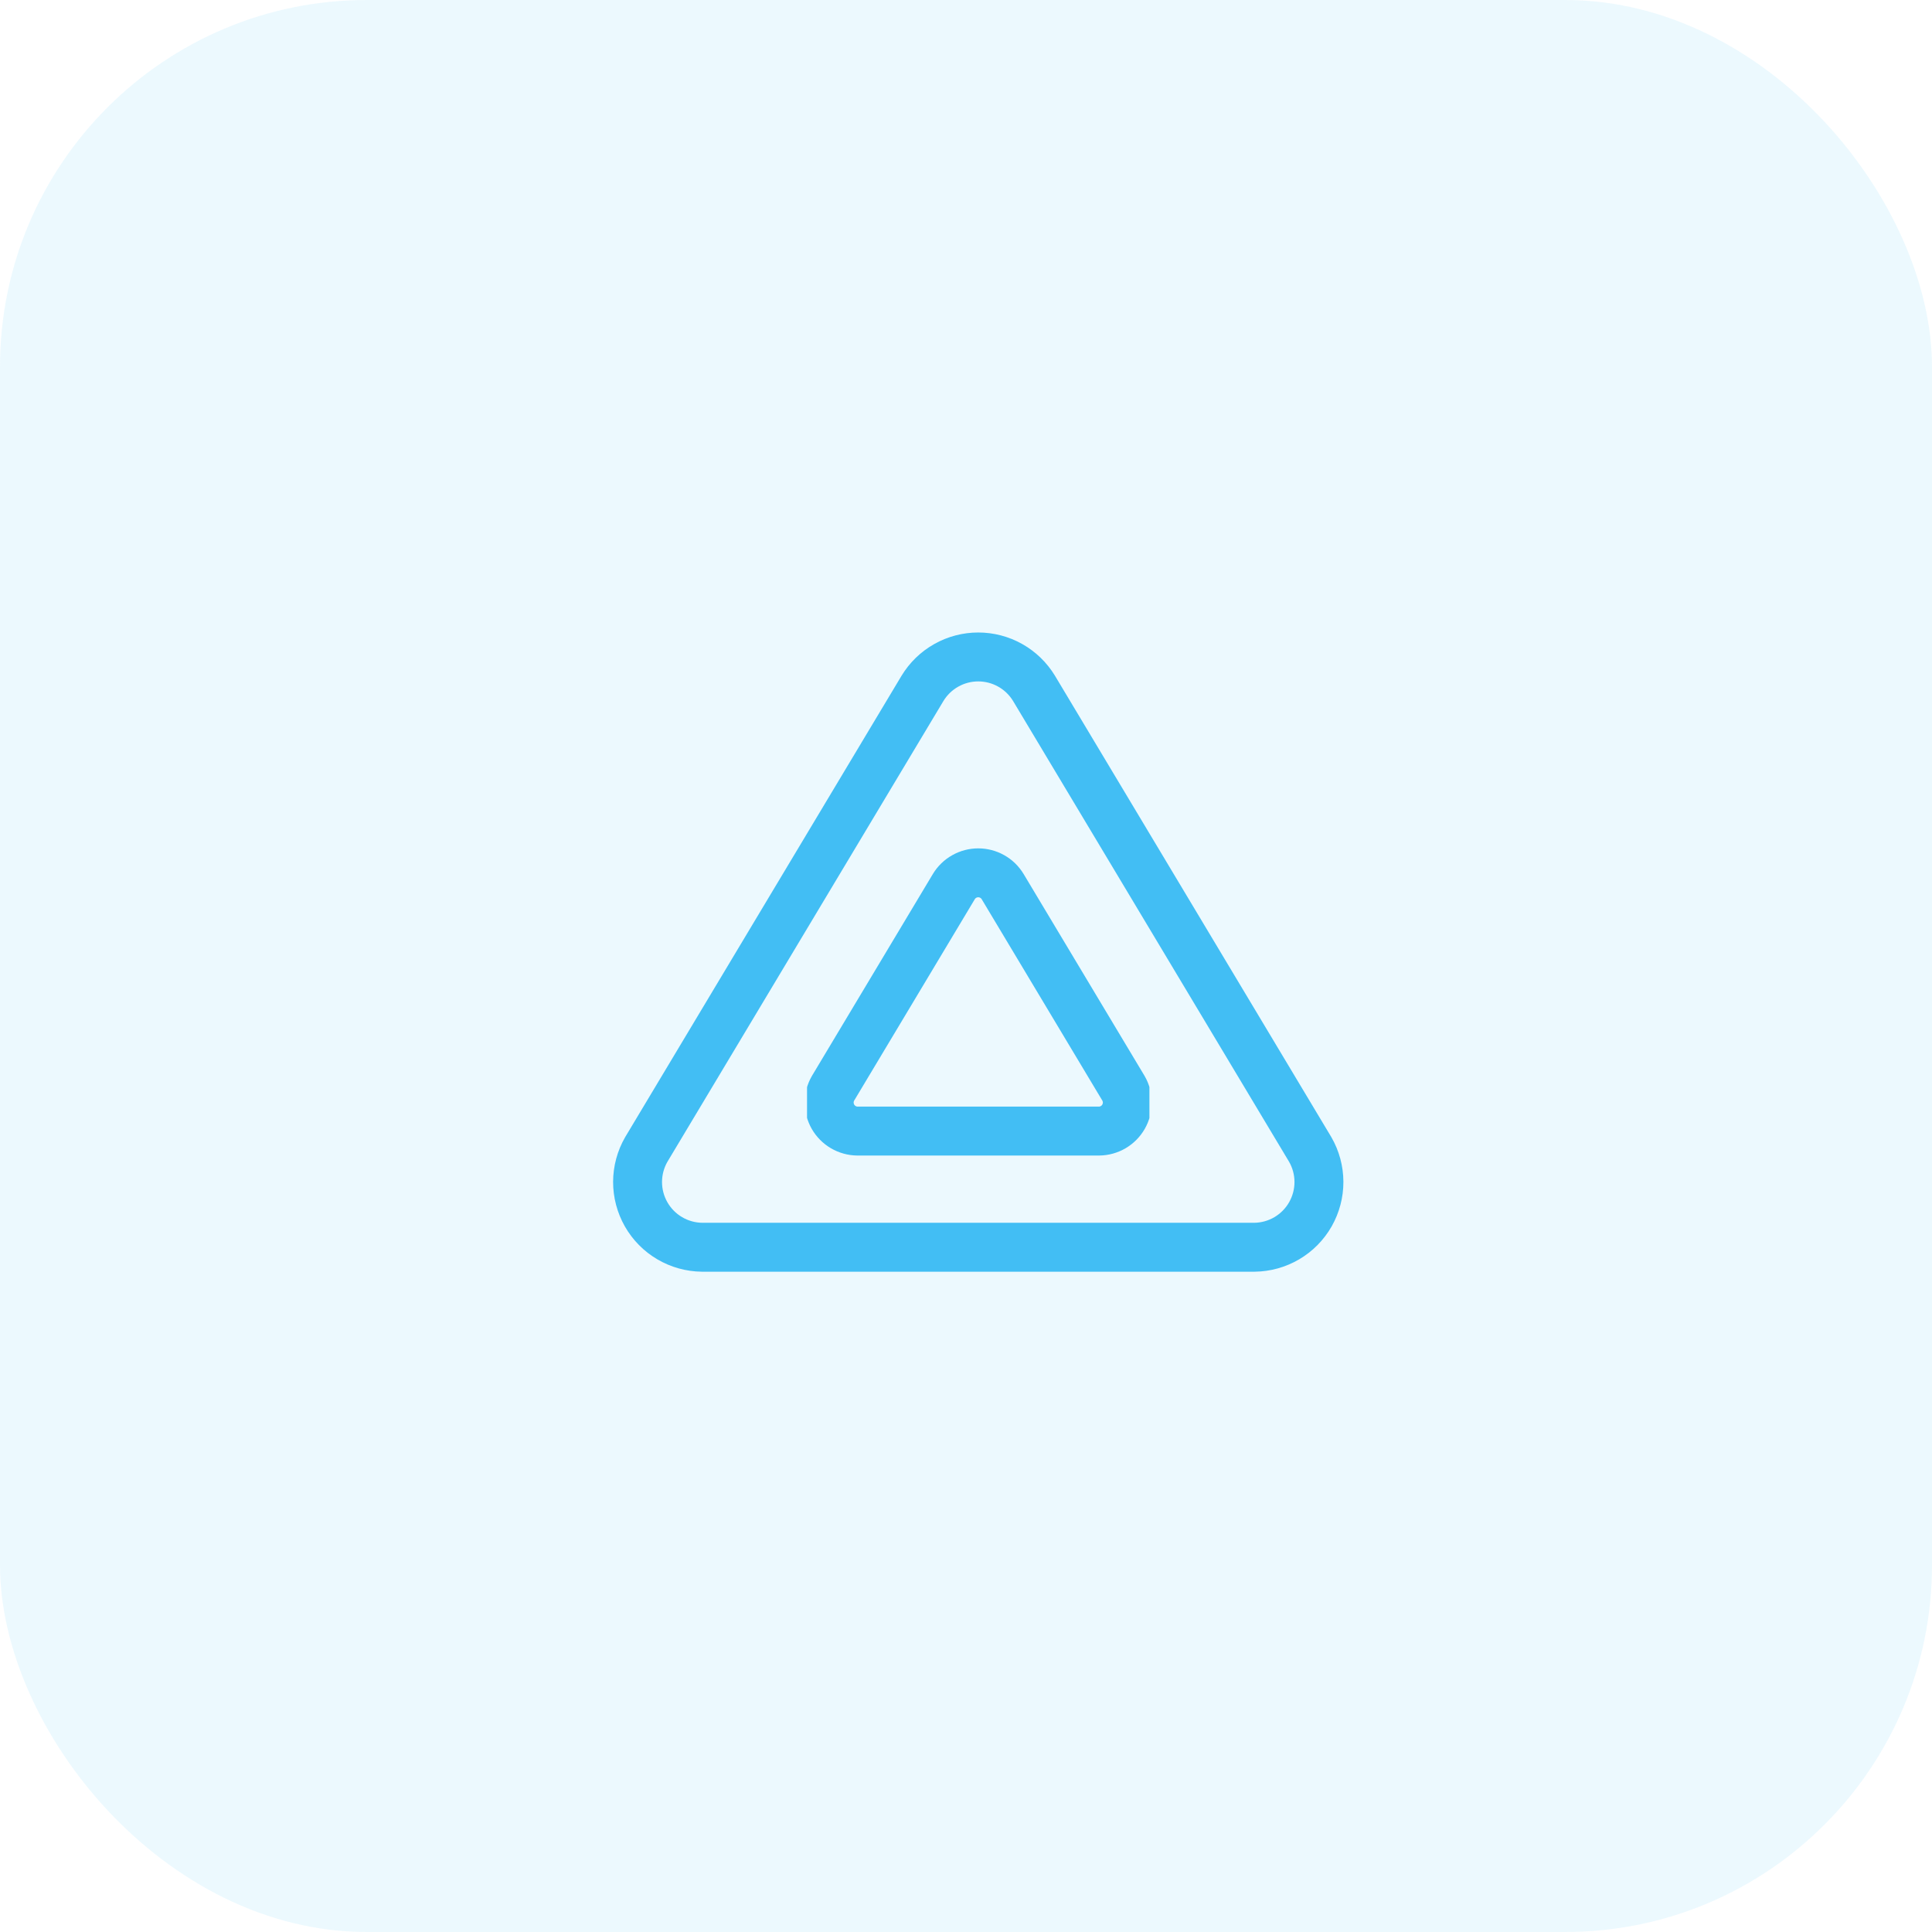 <svg width="79" height="79" viewBox="0 0 79 79" fill="none" xmlns="http://www.w3.org/2000/svg">
<rect opacity="0.1" width="79" height="79" rx="15" fill="#42BEF4"/>
<path d="M37.721 28.147L26.428 47C26.195 47.403 26.072 47.86 26.07 48.326C26.069 48.792 26.19 49.249 26.42 49.654C26.651 50.059 26.983 50.396 27.385 50.632C27.786 50.868 28.242 50.995 28.708 51H51.294C51.76 50.995 52.216 50.868 52.617 50.632C53.019 50.396 53.351 50.059 53.582 49.654C53.812 49.249 53.933 48.792 53.932 48.326C53.93 47.86 53.807 47.403 53.574 47L42.281 28.147C42.043 27.755 41.709 27.431 41.309 27.206C40.91 26.981 40.459 26.863 40.001 26.863C39.543 26.863 39.092 26.981 38.693 27.206C38.293 27.431 37.959 27.755 37.721 28.147V28.147Z" stroke="#42BEF4" stroke-width="2" stroke-linecap="round" stroke-linejoin="round"/>
<g clip-path="url(#clip0_1827_2180)">
<path d="M39.003 36.252L34.063 44.5C33.961 44.676 33.907 44.876 33.906 45.08C33.906 45.284 33.959 45.484 34.059 45.661C34.16 45.838 34.306 45.986 34.481 46.089C34.657 46.192 34.856 46.248 35.06 46.25H44.942C45.145 46.248 45.345 46.192 45.521 46.089C45.696 45.986 45.842 45.838 45.943 45.661C46.043 45.484 46.096 45.284 46.096 45.08C46.095 44.876 46.041 44.676 45.939 44.5L40.998 36.252C40.894 36.08 40.748 35.938 40.573 35.84C40.399 35.742 40.201 35.69 40.001 35.69C39.8 35.69 39.603 35.742 39.429 35.84C39.254 35.938 39.107 36.08 39.003 36.252V36.252Z" stroke="#42BEF4" stroke-width="2" stroke-linecap="round" stroke-linejoin="round"/>
</g>
<defs>
<clipPath id="clip0_1827_2180">
<rect width="14" height="14" fill="white" transform="translate(33 34)"/>
</clipPath>
</defs>
</svg>
